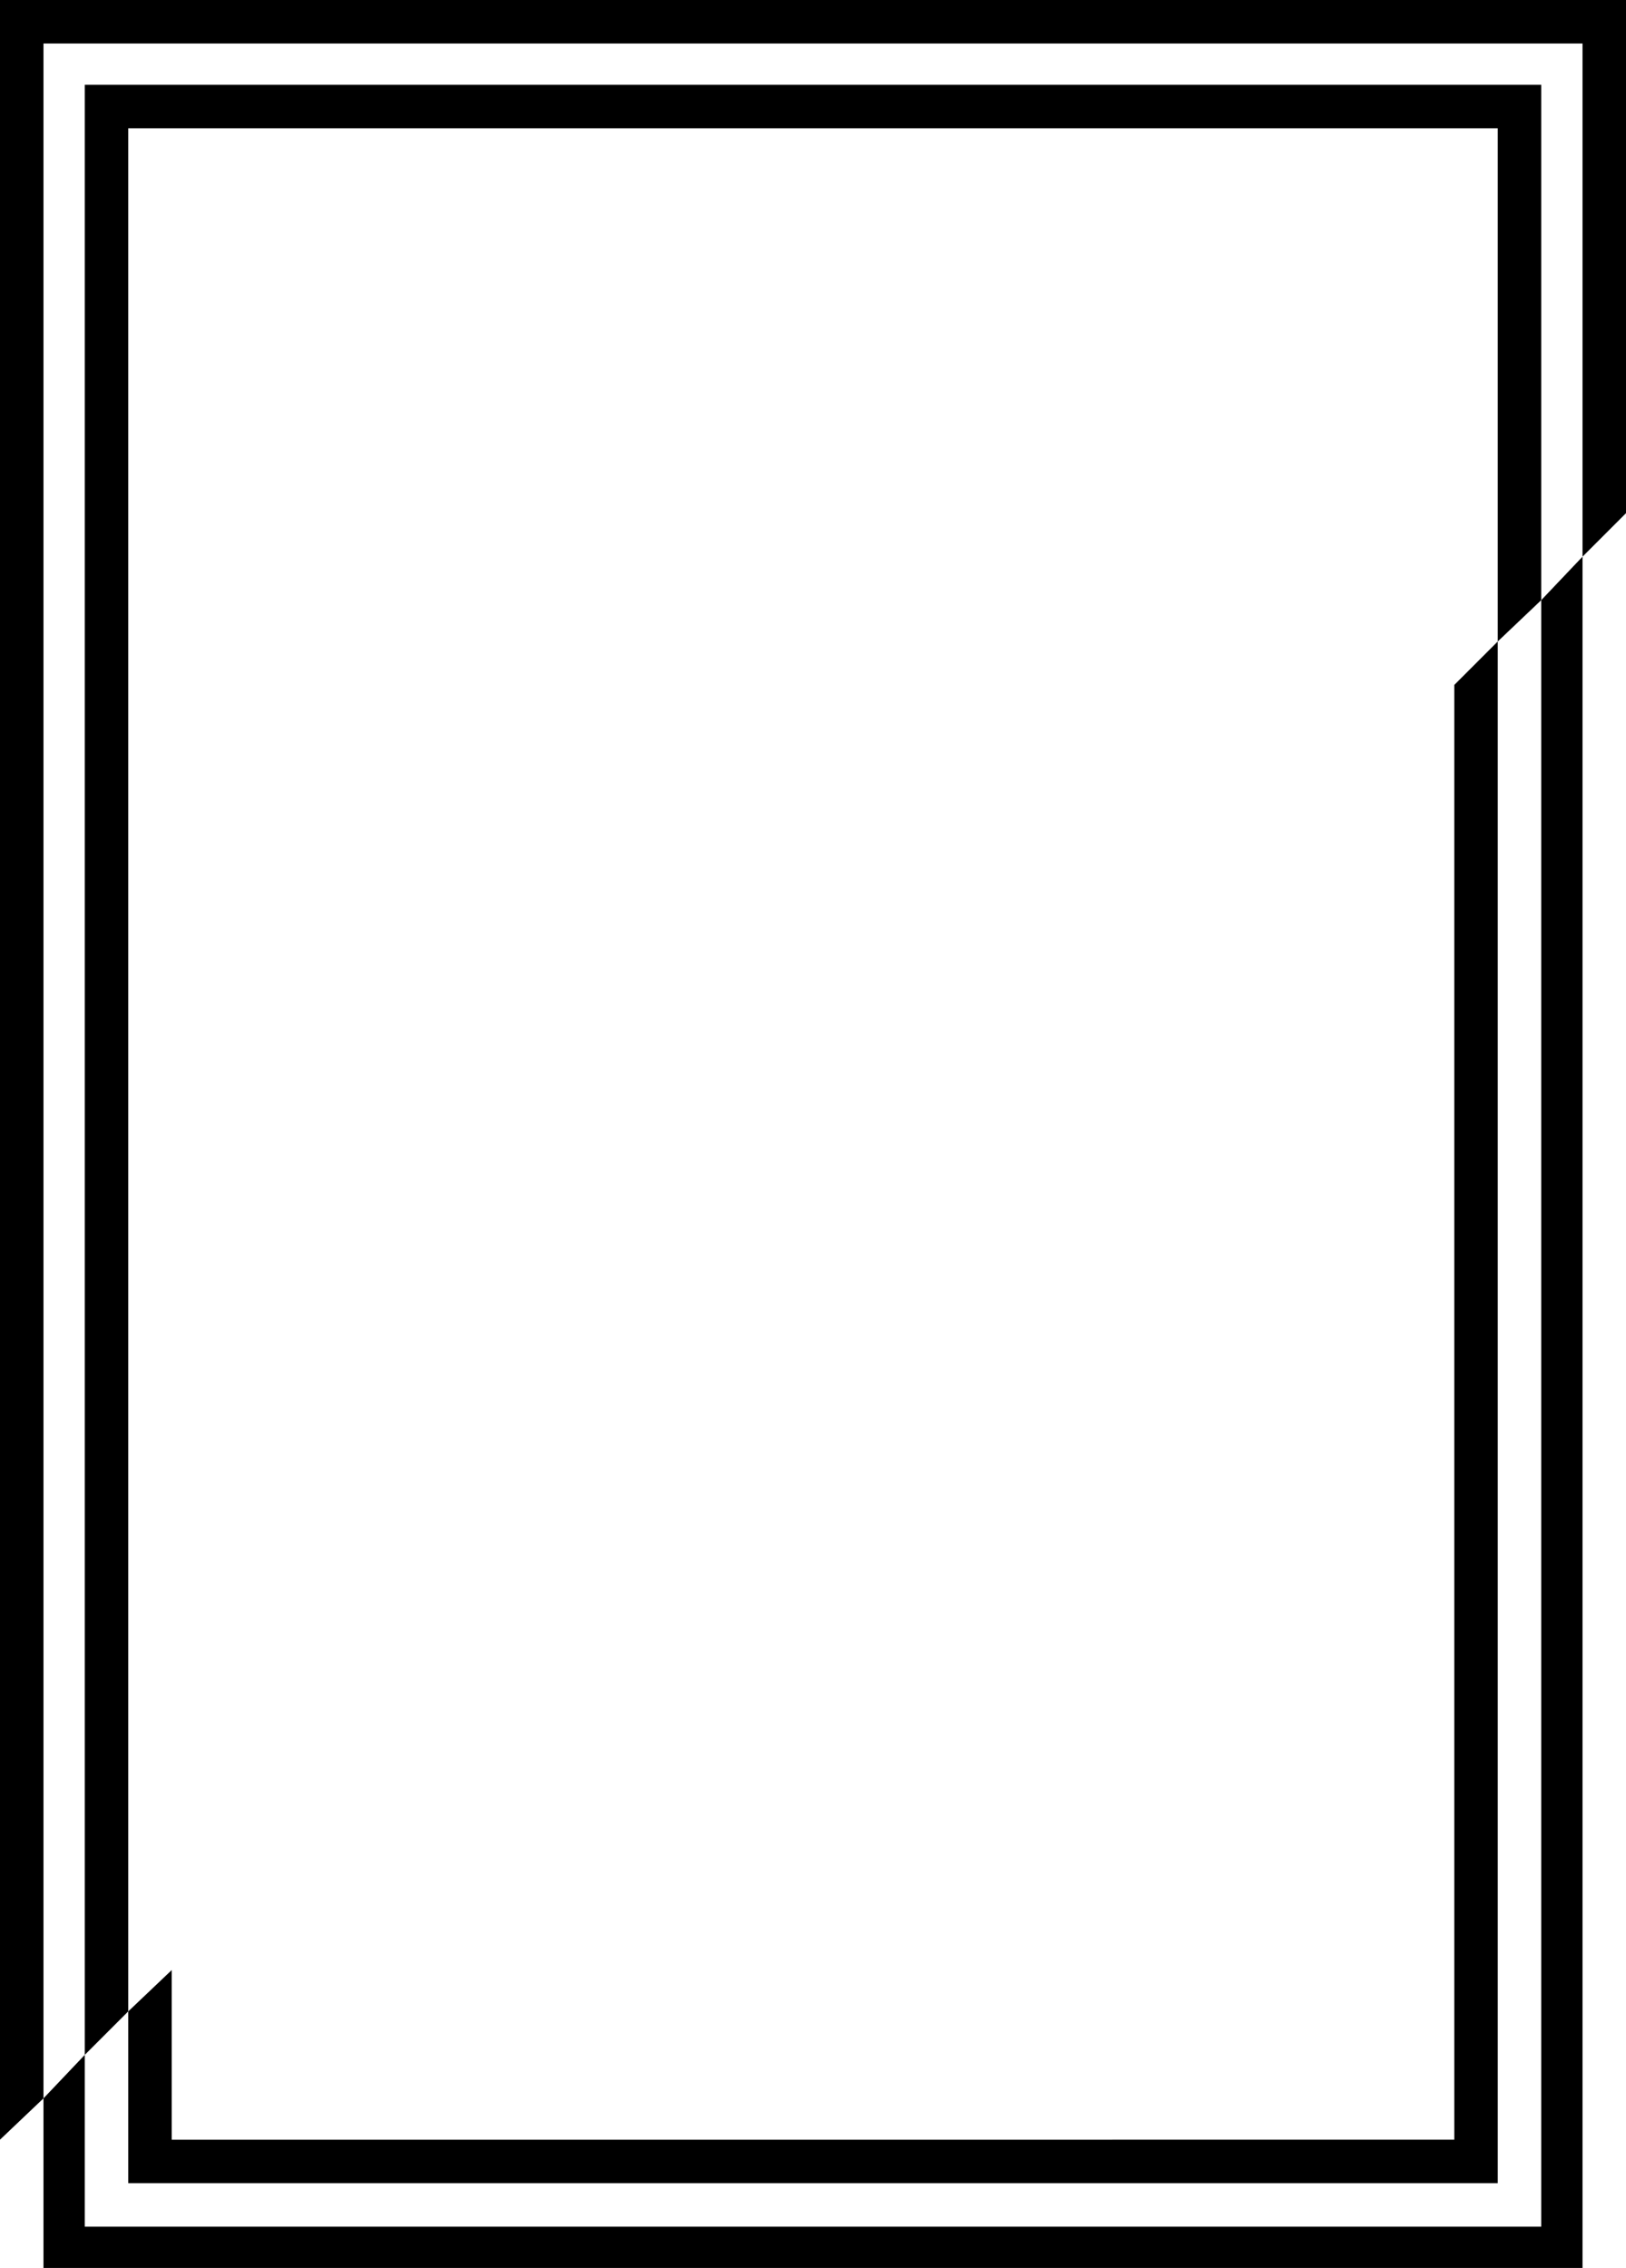 <svg xmlns="http://www.w3.org/2000/svg" width="748" height="1043" version="1.2"><g fill-rule="evenodd" stroke-linecap="square" stroke-linejoin="bevel" font-family="'Sans Serif'" font-size="12.5" font-weight="400"><path d="M0 984V0h748v236l-20 20V20H20v945L0 984"/><path d="M39 945V39h670v237l-20 19V59H59v866l-20 20"/><path d="m709 276 19-20v787H20v-78l19-20v79h670V276"/><path d="m79 906-20 19v79h630V295l-20 20v669H79v-78"/></g></svg>

